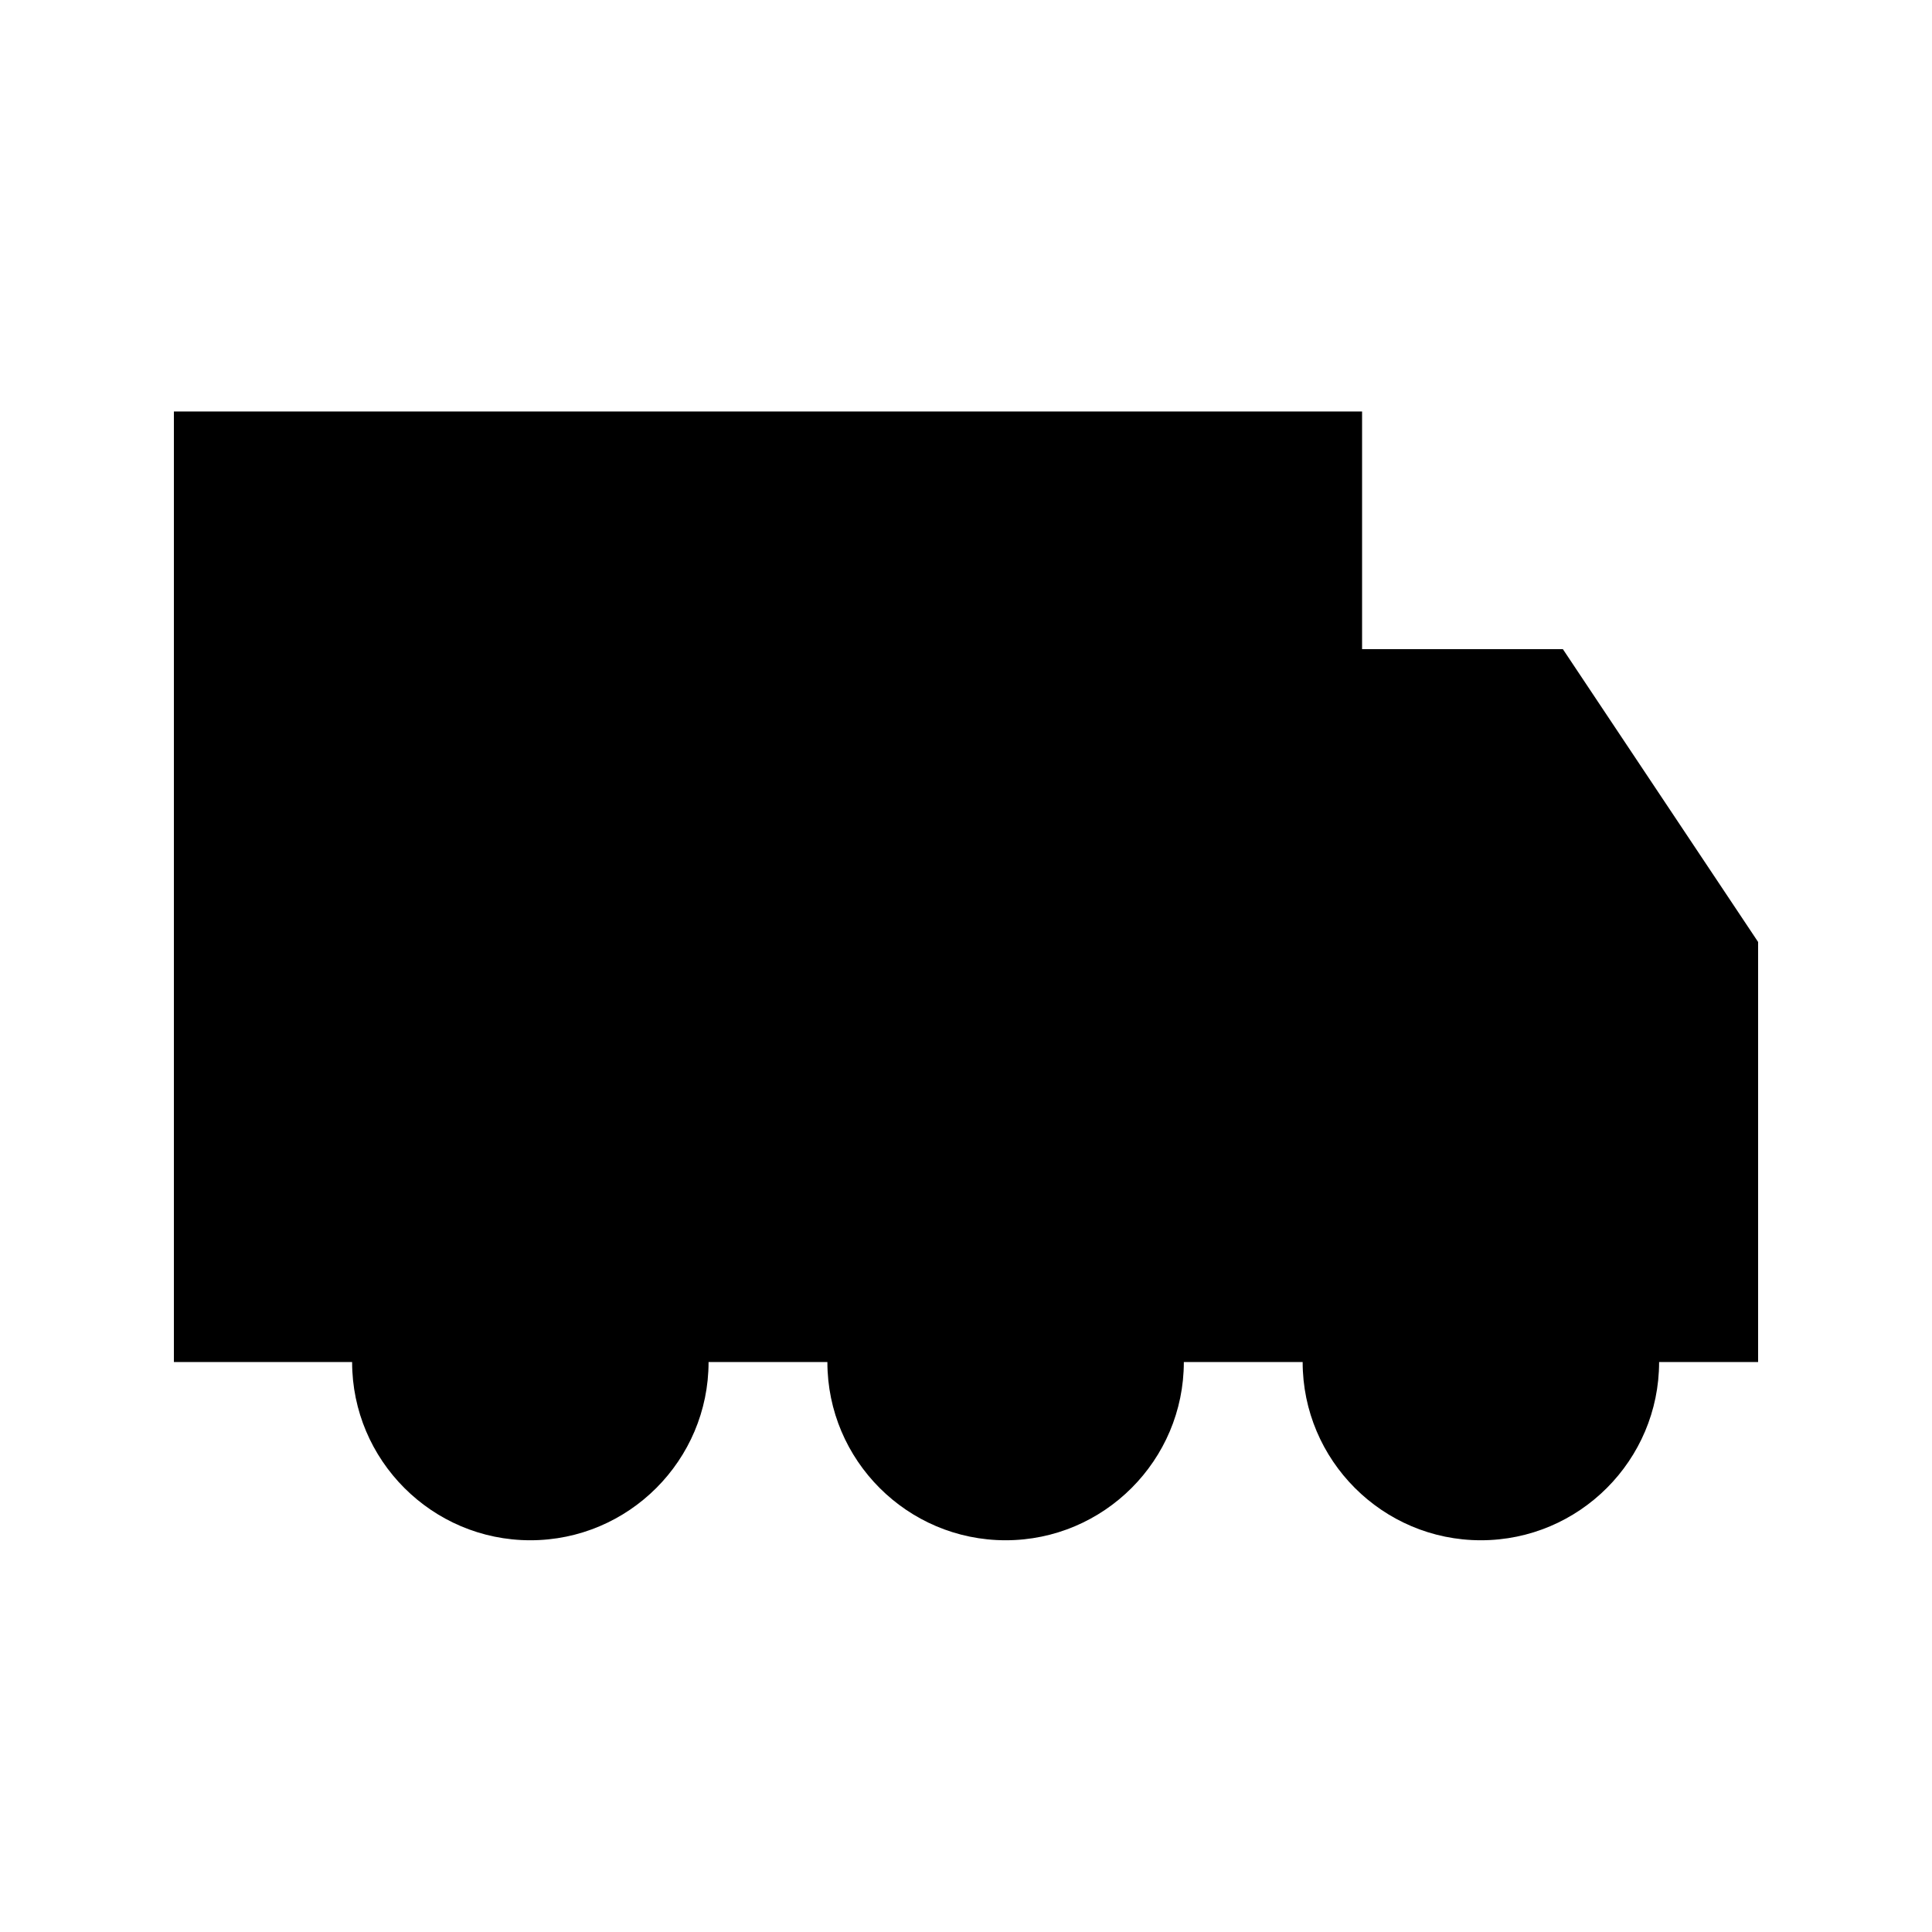 <?xml version="1.0" encoding="UTF-8"?>
<!-- Uploaded to: SVG Repo, www.svgrepo.com, Generator: SVG Repo Mixer Tools -->
<svg fill="#000000" width="800px" height="800px" version="1.1" viewBox="144 144 512 512" xmlns="http://www.w3.org/2000/svg">
 <path d="m558.18 316.03h-53.215v-62.977h-314.88v251.9h47.23c0 26.031 21.184 47.234 47.234 47.234s47.23-21.203 47.23-47.234h31.488c0 26.031 21.184 47.234 47.234 47.234s47.23-21.203 47.23-47.234h31.488c0 26.031 21.18 47.234 47.23 47.234 26.055 0 47.234-21.203 47.234-47.234h26.238v-111.32z" fill-rule="evenodd"/>
</svg>